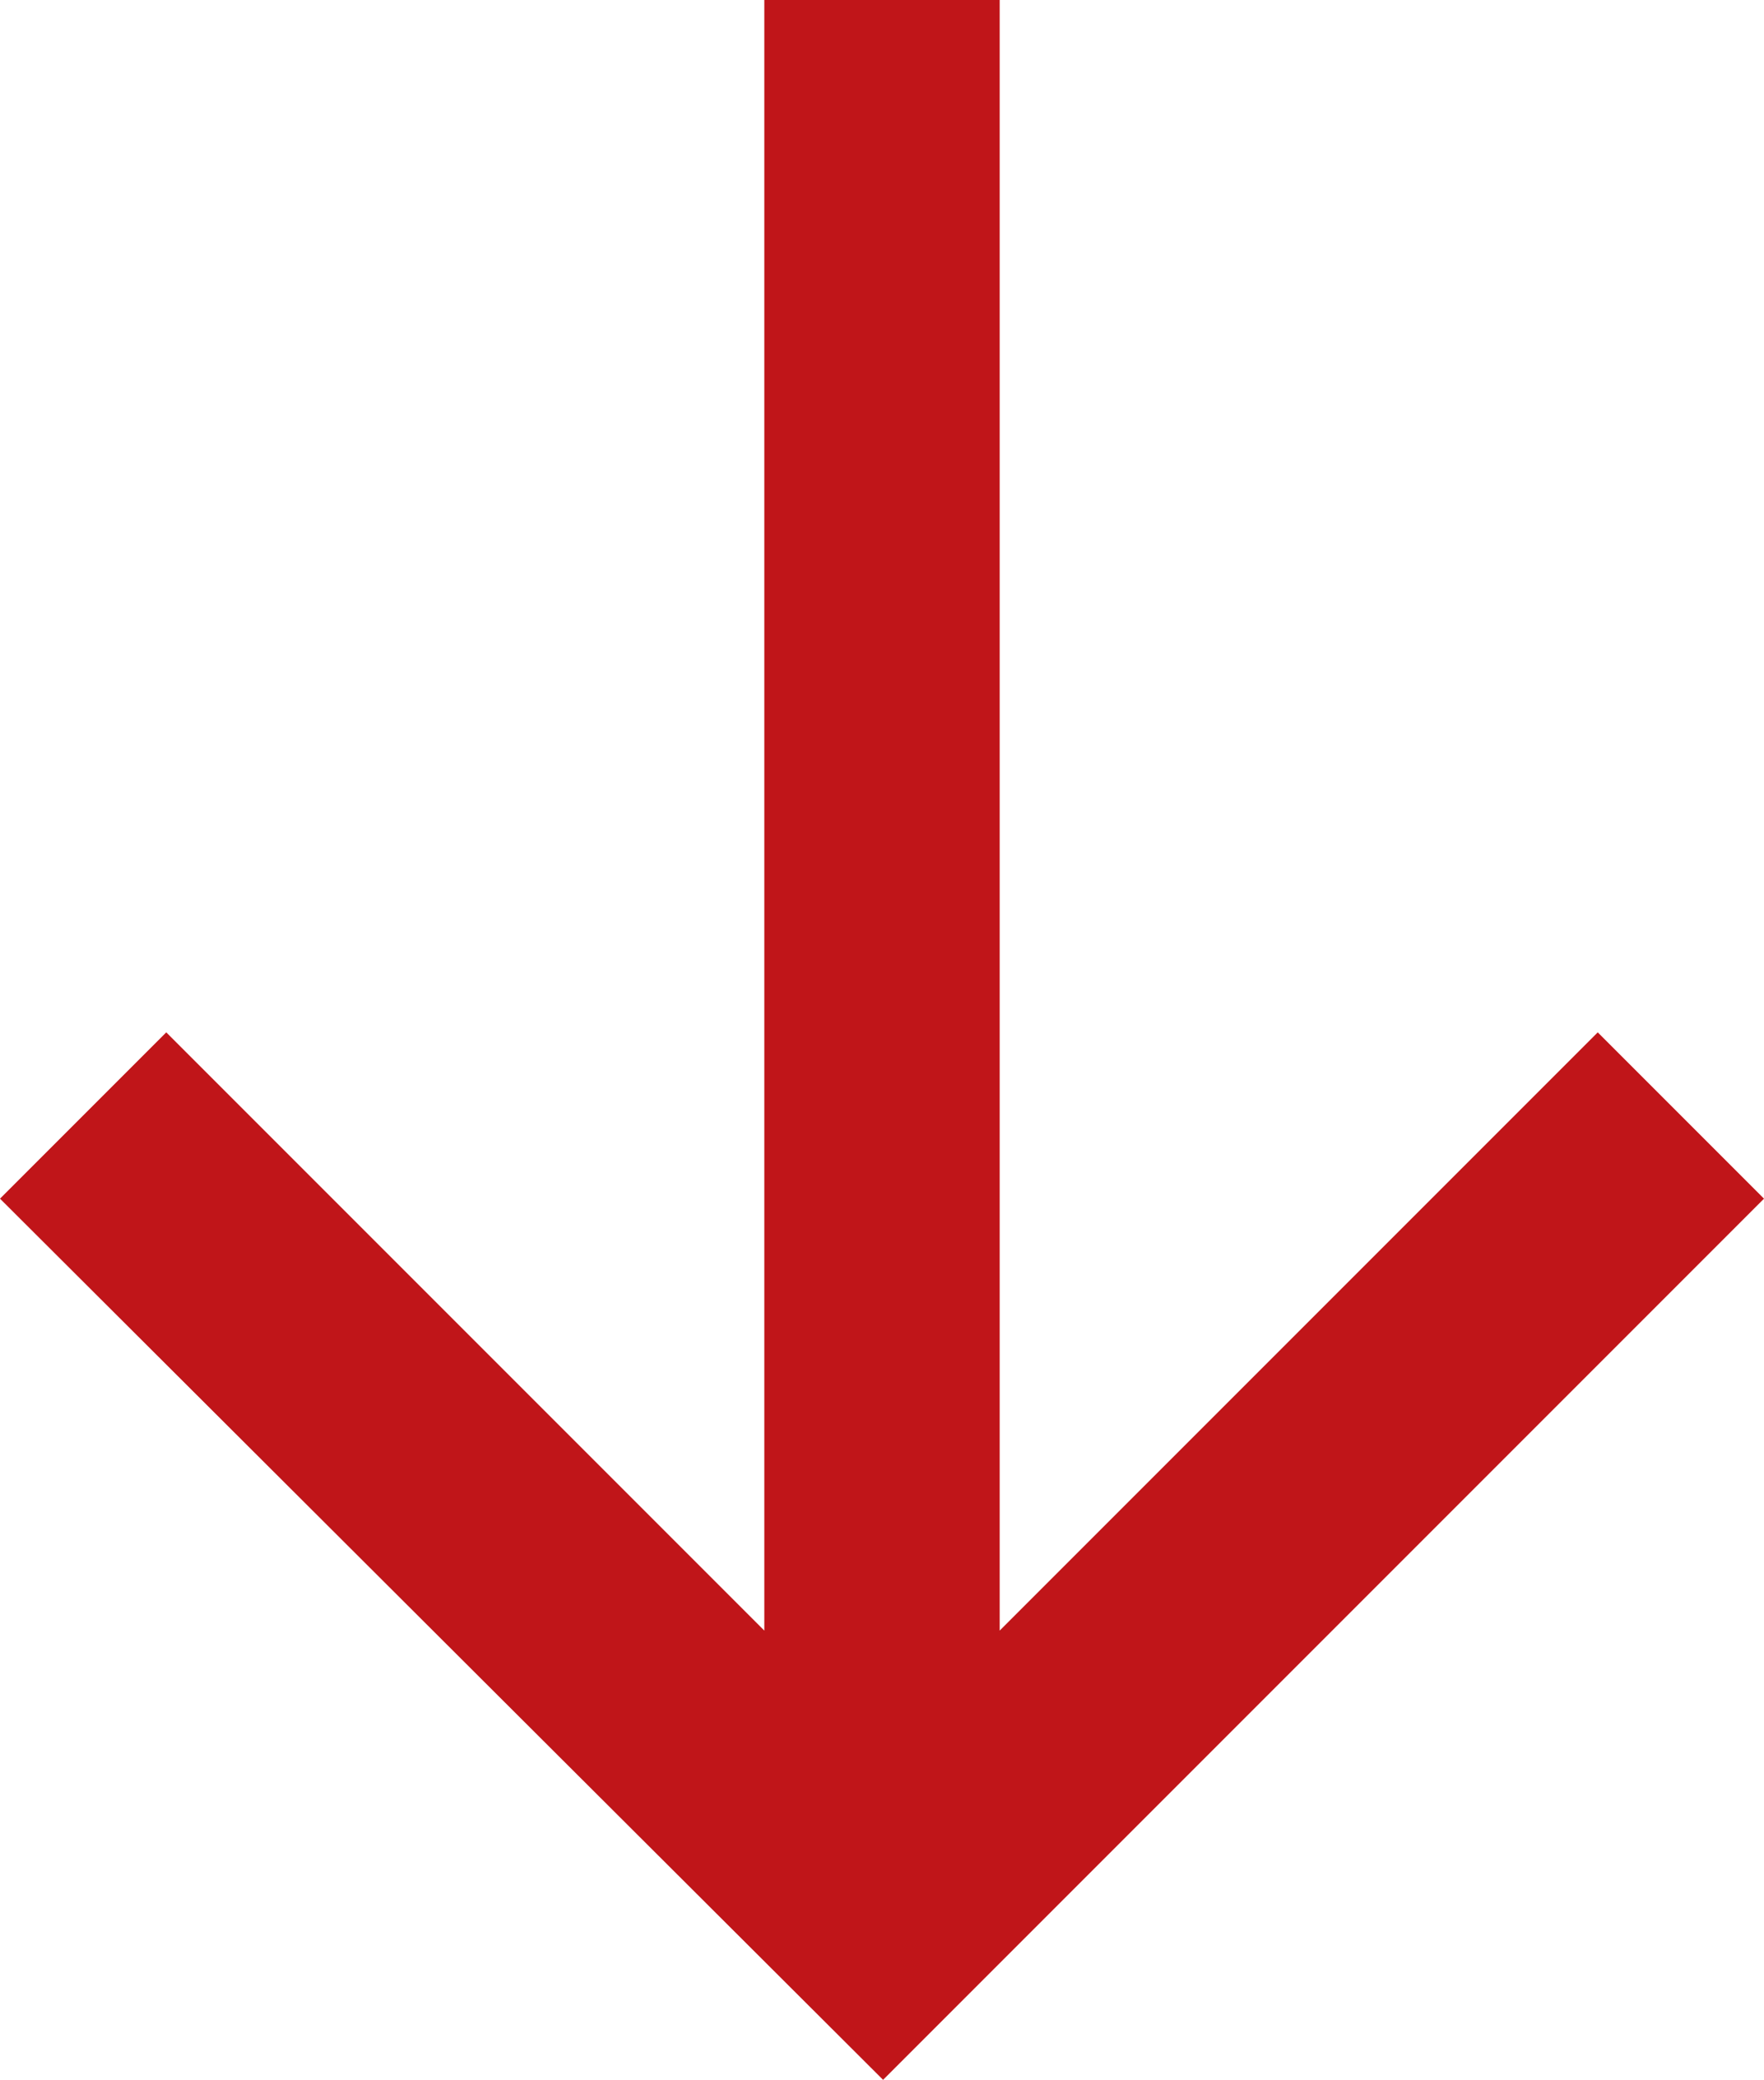 <?xml version="1.0" encoding="utf-8"?>
<!-- Generator: Adobe Illustrator 27.0.1, SVG Export Plug-In . SVG Version: 6.00 Build 0)  -->
<svg version="1.1" id="Layer_2_00000078044218106896858260000014223081772672100001_"
	 xmlns="http://www.w3.org/2000/svg" xmlns:xlink="http://www.w3.org/1999/xlink" x="0px" y="0px" viewBox="0 0 81.7 96.3"
	 style="enable-background:new 0 0 81.7 96.3;" xml:space="preserve">
<style type="text/css">
	.st0{fill:#C01519;}
</style>
<g>
	<g>
		<polygon class="st0" points="40.9,96.3 0,55.5 7.7,47.8 35.4,75.5 35.4,0 46.3,0 46.3,75.5 74,47.8 81.7,55.5 		"/>
	</g>
</g>
</svg>
